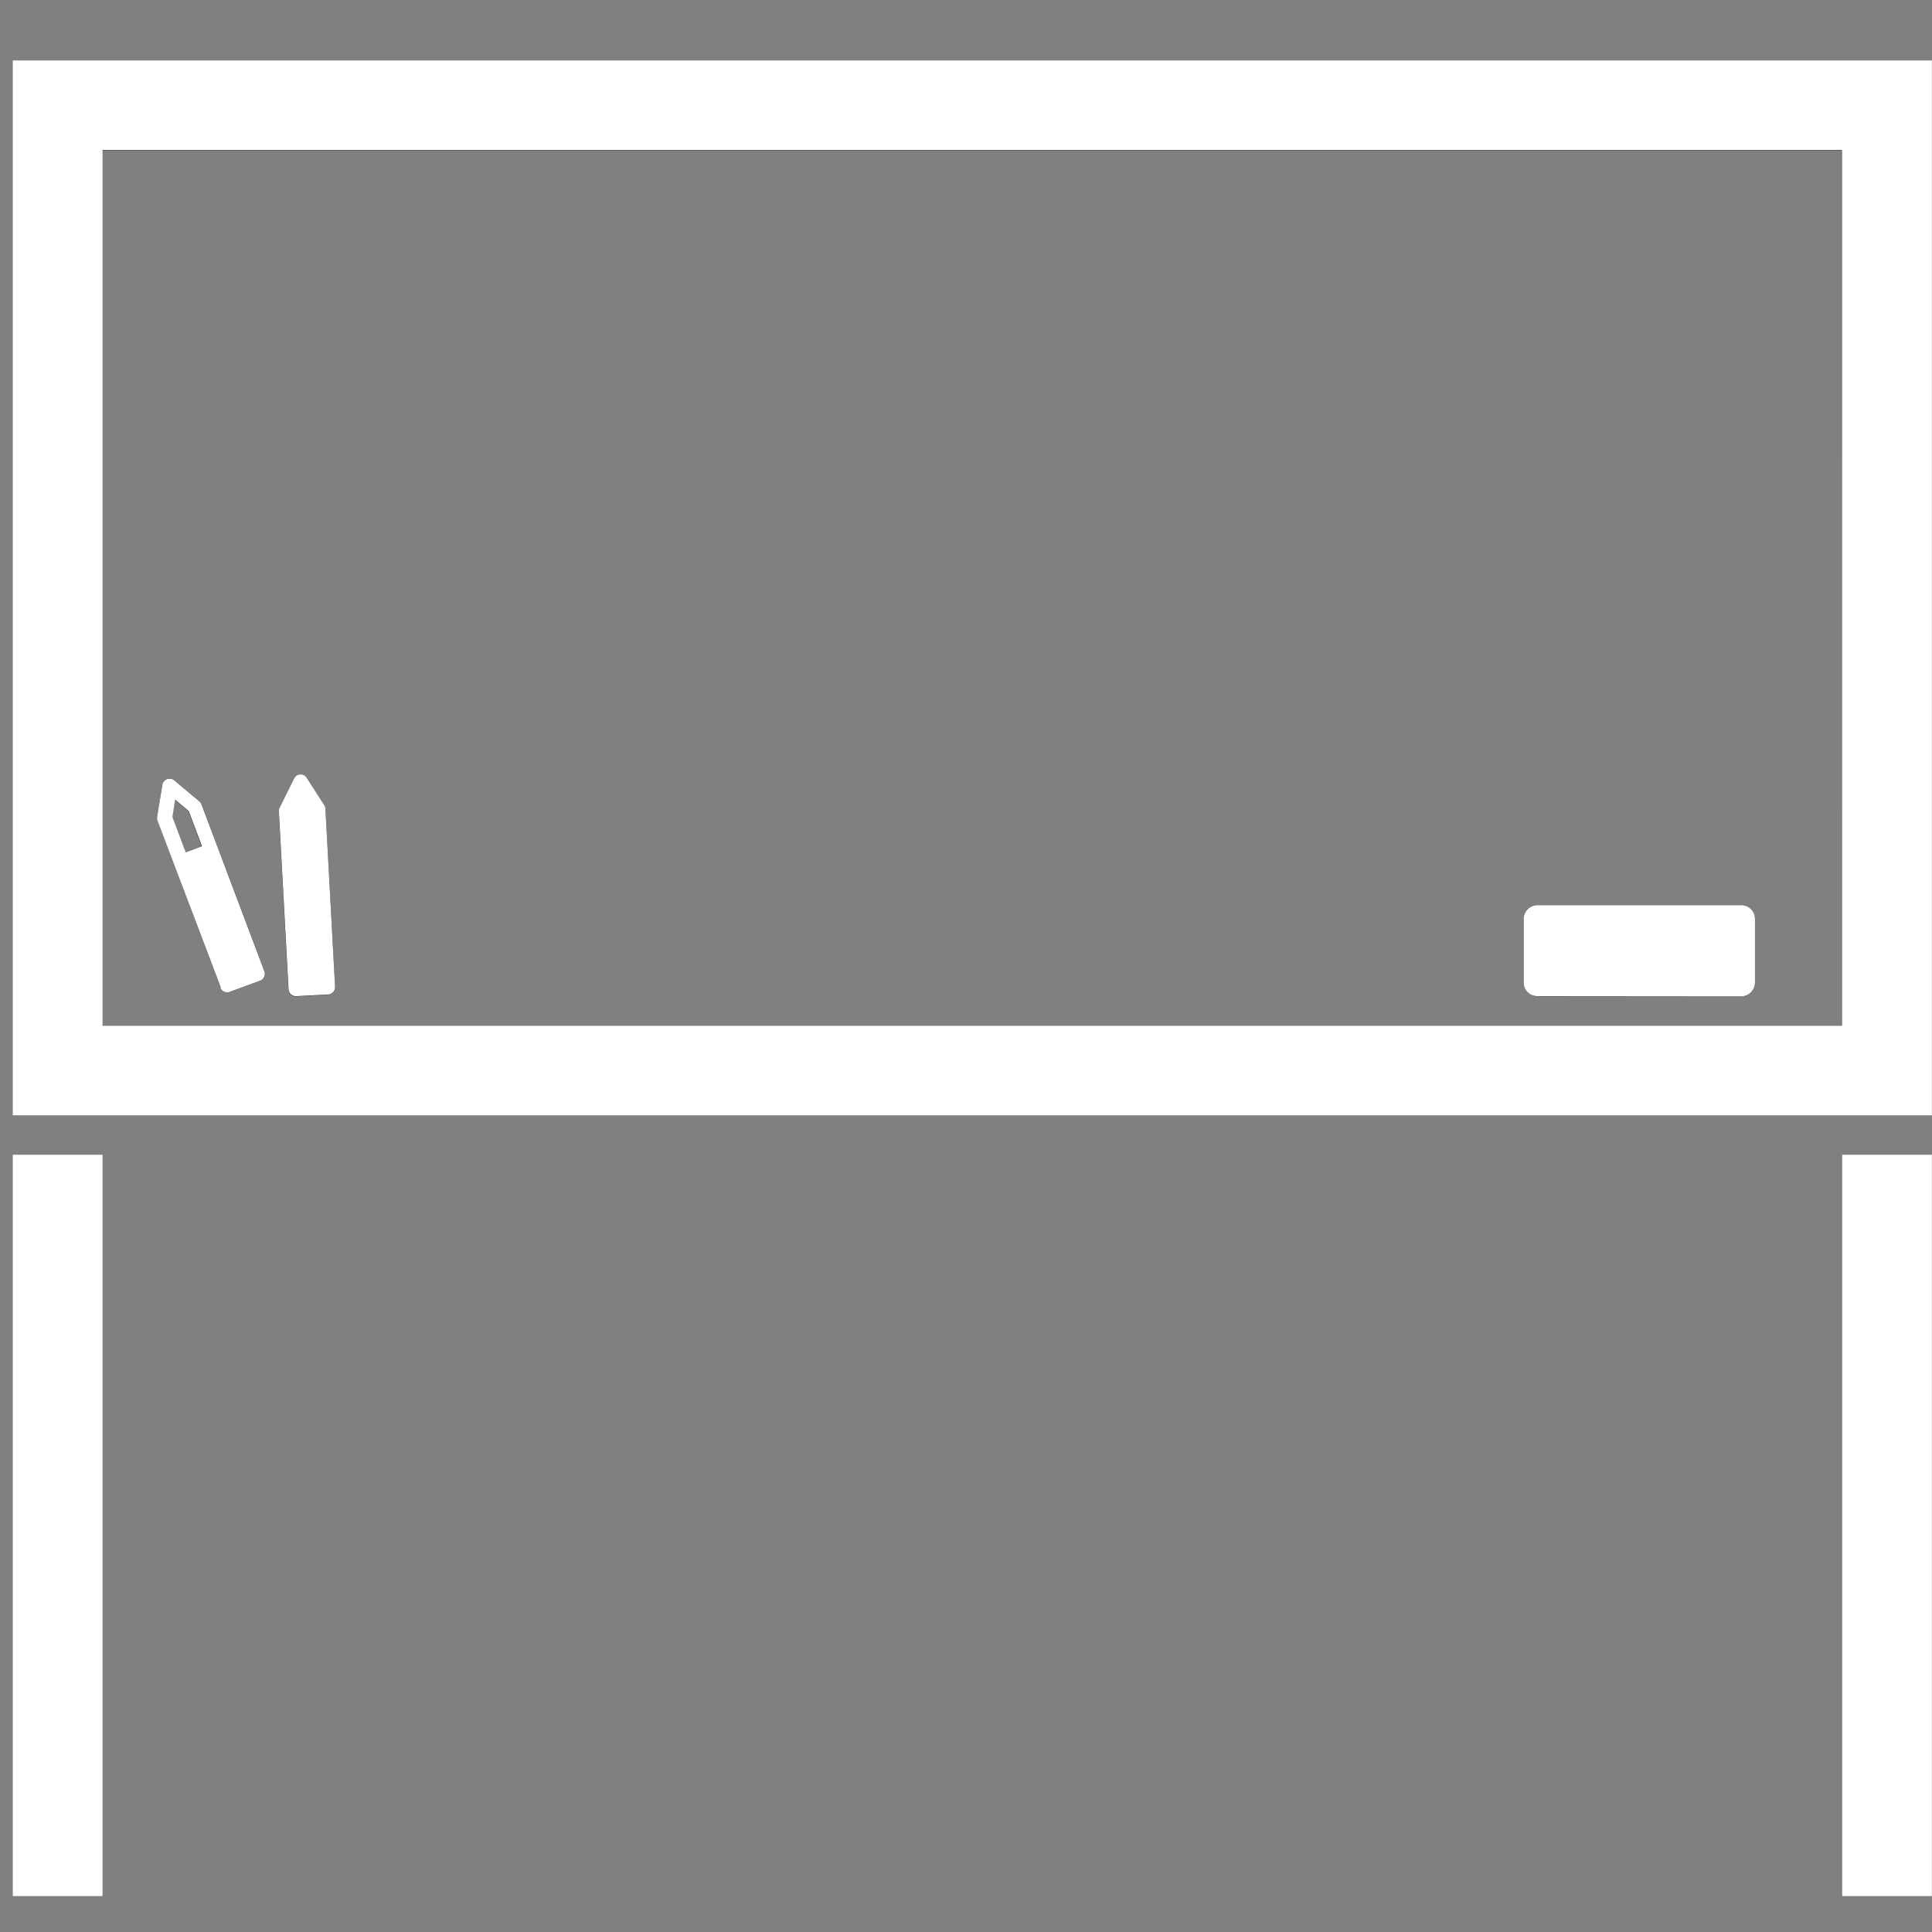 <svg xmlns="http://www.w3.org/2000/svg" xmlns:xlink="http://www.w3.org/1999/xlink" width="32" height="32" viewBox="0 0 32 32"><rect x="0" y="0" width="32" height="32" fill="#808080" stroke="none"/><defs><style>.a{clip-path:url(#b);}.b{fill:#fff;}</style><clipPath id="b"><rect width="32" height="32"/></clipPath></defs><g id="a" class="a"><g transform="translate(-1138.791 -48)"><g transform="translate(1139 49)"><g transform="translate(0 0)"><path d="M4.765,5.209V22.685h31.79V5.209Zm30.3,15.99H6.256V6.7H35.064Z" transform="translate(-4.765 -5.209)"/><rect width="3.833" height="1.512" rx="0.23" transform="translate(25.026 13.991)"/><rect width="1.491" height="12.283" transform="translate(0 18.125)"/><rect width="1.491" height="12.283" transform="translate(30.299 18.125)"/><path d="M7.955,14.377a.122.122,0,0,1,.013-.06l.239-.482a.122.122,0,0,1,.211-.011l.29.453a.122.122,0,0,1,.019.059l.16,2.95a.121.121,0,0,1-.115.127l-.53.029a.121.121,0,0,1-.128-.114Z" transform="translate(-3.546 -1.938)"/><path d="M8.273,17.006,7.23,14.24a.122.122,0,0,0-.036-.05l-.413-.345a.122.122,0,0,0-.2.074L6.5,14.45a.12.12,0,0,0,.006.061l1.043,2.766a.122.122,0,0,0,.156.071l.5-.186A.121.121,0,0,0,8.273,17.006ZM6.965,15.039l-.22-.583.045-.288.224.187.22.584Z" transform="translate(-4.102 -1.92)"/></g></g><path class="b" d="M30.3,30.408V18.125H31.79V30.408Zm-30.3,0V18.125H1.491V30.408ZM0,17.476V0H31.79V17.476Zm1.491-1.487H30.3V1.486H1.491ZM25.257,15.5a.23.23,0,0,1-.23-.23V14.221a.23.23,0,0,1,.23-.229h3.372a.23.23,0,0,1,.23.229v1.052a.23.23,0,0,1-.23.23Zm-20.565,0a.121.121,0,0,1-.122-.114l-.16-2.95a.118.118,0,0,1,.013-.06l.239-.481a.121.121,0,0,1,.1-.068.122.122,0,0,1,.109.056l.291.453a.125.125,0,0,1,.019.059l.16,2.95a.121.121,0,0,1-.115.127L4.7,15.5Zm-1.245-.146L2.4,12.592a.118.118,0,0,1-.006-.061L2.48,12a.119.119,0,0,1,.077-.095.122.122,0,0,1,.121.02l.413.346a.121.121,0,0,1,.036.049l1.043,2.767a.121.121,0,0,1-.071.156l-.5.185a.12.12,0,0,1-.156-.07Zm-.8-2.821.22.584.269-.1-.22-.584-.224-.187Z" transform="translate(1139 49)"/></g></g></svg>